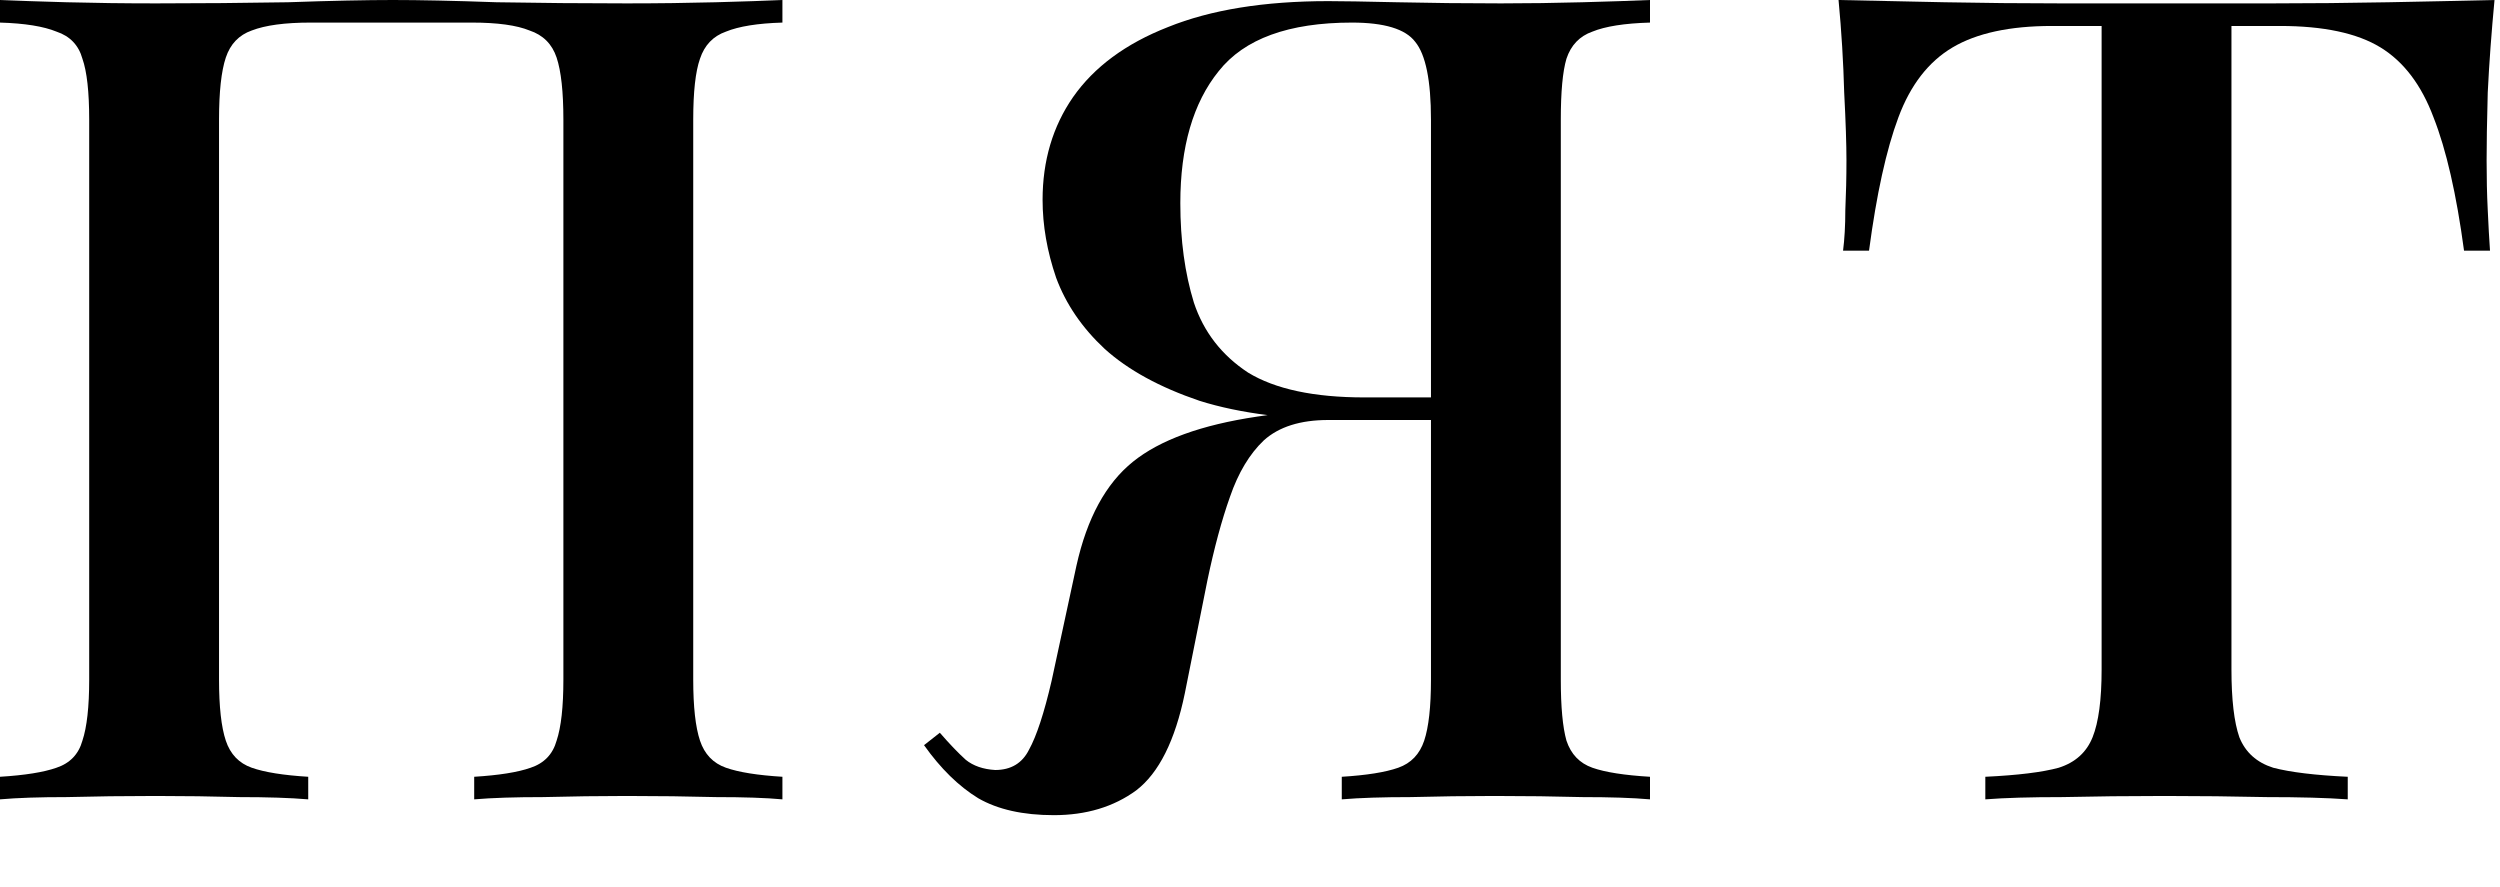 <?xml version="1.0" encoding="UTF-8"?> <svg xmlns="http://www.w3.org/2000/svg" width="31" height="11" viewBox="0 0 31 11" fill="none"><path d="M30.932 0C30.895 0.392 30.866 0.775 30.848 1.148C30.838 1.512 30.834 1.792 30.834 1.988C30.834 2.203 30.838 2.408 30.848 2.604C30.857 2.8 30.866 2.968 30.876 3.108H30.554C30.46 2.408 30.334 1.857 30.176 1.456C30.026 1.055 29.807 0.765 29.518 0.588C29.229 0.411 28.813 0.322 28.272 0.322H27.67V8.302C27.67 8.675 27.703 8.955 27.768 9.142C27.843 9.329 27.983 9.455 28.188 9.52C28.402 9.576 28.71 9.613 29.112 9.632V9.912C28.851 9.893 28.515 9.884 28.104 9.884C27.693 9.875 27.273 9.87 26.844 9.87C26.396 9.87 25.971 9.875 25.57 9.884C25.178 9.884 24.86 9.893 24.618 9.912V9.632C25.019 9.613 25.323 9.576 25.528 9.52C25.733 9.455 25.873 9.329 25.948 9.142C26.023 8.955 26.06 8.675 26.06 8.302V0.322H25.444C24.921 0.322 24.511 0.411 24.212 0.588C23.913 0.765 23.689 1.055 23.54 1.456C23.39 1.857 23.269 2.408 23.176 3.108H22.854C22.872 2.968 22.882 2.8 22.882 2.604C22.891 2.408 22.896 2.203 22.896 1.988C22.896 1.792 22.887 1.512 22.868 1.148C22.858 0.775 22.835 0.392 22.798 0C23.199 0.009 23.638 0.019 24.114 0.028C24.59 0.037 25.07 0.042 25.556 0.042C26.041 0.042 26.48 0.042 26.872 0.042C27.264 0.042 27.698 0.042 28.174 0.042C28.65 0.042 29.131 0.037 29.616 0.028C30.101 0.019 30.54 0.009 30.932 0Z" fill="black"></path><path d="M20.46 0V0.28C20.143 0.289 19.905 0.327 19.746 0.392C19.587 0.448 19.48 0.56 19.424 0.728C19.377 0.887 19.354 1.139 19.354 1.484V8.428C19.354 8.764 19.377 9.016 19.424 9.184C19.48 9.352 19.587 9.464 19.746 9.52C19.905 9.576 20.143 9.613 20.46 9.632V9.912C20.245 9.893 19.965 9.884 19.62 9.884C19.284 9.875 18.92 9.87 18.528 9.87C18.183 9.87 17.837 9.875 17.492 9.884C17.147 9.884 16.862 9.893 16.638 9.912V9.632C16.946 9.613 17.179 9.576 17.338 9.52C17.497 9.464 17.604 9.352 17.66 9.184C17.716 9.016 17.744 8.764 17.744 8.428V1.484C17.744 0.999 17.679 0.677 17.548 0.518C17.427 0.359 17.165 0.28 16.764 0.28C15.98 0.28 15.429 0.481 15.112 0.882C14.795 1.274 14.636 1.82 14.636 2.52C14.636 2.977 14.692 3.388 14.804 3.752C14.925 4.116 15.149 4.405 15.476 4.62C15.812 4.825 16.293 4.928 16.918 4.928H18.122C18.122 4.928 18.122 4.975 18.122 5.068C18.122 5.161 18.122 5.208 18.122 5.208H16.778C16.013 5.208 15.378 5.129 14.874 4.97C14.379 4.802 13.987 4.587 13.698 4.326C13.418 4.065 13.217 3.771 13.096 3.444C12.984 3.117 12.928 2.795 12.928 2.478C12.928 1.993 13.054 1.568 13.306 1.204C13.567 0.831 13.959 0.541 14.482 0.336C15.014 0.121 15.677 0.014 16.47 0.014C16.638 0.014 16.923 0.019 17.324 0.028C17.735 0.037 18.164 0.042 18.612 0.042C18.948 0.042 19.284 0.037 19.62 0.028C19.965 0.019 20.245 0.009 20.46 0ZM18.01 4.97L17.982 5.208H16.47C16.125 5.208 15.859 5.292 15.672 5.46C15.495 5.628 15.355 5.861 15.252 6.16C15.149 6.449 15.056 6.795 14.972 7.196L14.692 8.596C14.571 9.184 14.37 9.585 14.09 9.8C13.81 10.005 13.469 10.108 13.068 10.108C12.685 10.108 12.373 10.038 12.13 9.898C11.887 9.749 11.663 9.529 11.458 9.24L11.654 9.086C11.775 9.226 11.883 9.338 11.976 9.422C12.069 9.497 12.191 9.539 12.34 9.548C12.536 9.548 12.676 9.464 12.76 9.296C12.853 9.128 12.947 8.843 13.04 8.442L13.348 7.014C13.479 6.426 13.712 5.997 14.048 5.726C14.384 5.455 14.897 5.269 15.588 5.166C15.765 5.138 15.943 5.115 16.12 5.096C16.297 5.077 16.531 5.059 16.82 5.04C17.119 5.012 17.515 4.989 18.01 4.97Z" fill="black"></path><path d="M9.702 0V0.28C9.394 0.289 9.161 0.327 9.002 0.392C8.843 0.448 8.736 0.56 8.68 0.728C8.624 0.887 8.596 1.139 8.596 1.484V8.428C8.596 8.764 8.624 9.016 8.68 9.184C8.736 9.352 8.843 9.464 9.002 9.52C9.161 9.576 9.394 9.613 9.702 9.632V9.912C9.497 9.893 9.221 9.884 8.876 9.884C8.531 9.875 8.162 9.87 7.77 9.87C7.434 9.87 7.089 9.875 6.734 9.884C6.389 9.884 6.104 9.893 5.88 9.912V9.632C6.188 9.613 6.421 9.576 6.58 9.52C6.748 9.464 6.855 9.352 6.902 9.184C6.958 9.016 6.986 8.764 6.986 8.428V1.484C6.986 1.139 6.958 0.882 6.902 0.714C6.846 0.546 6.734 0.434 6.566 0.378C6.407 0.313 6.169 0.28 5.852 0.28H3.85C3.533 0.28 3.29 0.313 3.122 0.378C2.963 0.434 2.856 0.546 2.8 0.714C2.744 0.882 2.716 1.139 2.716 1.484V8.428C2.716 8.764 2.744 9.016 2.8 9.184C2.856 9.352 2.963 9.464 3.122 9.52C3.281 9.576 3.514 9.613 3.822 9.632V9.912C3.598 9.893 3.313 9.884 2.968 9.884C2.632 9.875 2.287 9.87 1.932 9.87C1.54 9.87 1.171 9.875 0.826 9.884C0.49 9.884 0.215 9.893 0 9.912V9.632C0.308 9.613 0.541 9.576 0.7 9.52C0.868 9.464 0.975 9.352 1.022 9.184C1.078 9.016 1.106 8.764 1.106 8.428V1.484C1.106 1.139 1.078 0.887 1.022 0.728C0.975 0.56 0.868 0.448 0.7 0.392C0.541 0.327 0.308 0.289 0 0.28V0C0.215 0.009 0.49 0.019 0.826 0.028C1.171 0.037 1.54 0.042 1.932 0.042C2.483 0.042 3.029 0.037 3.57 0.028C4.111 0.009 4.545 0 4.872 0C5.199 0 5.628 0.009 6.16 0.028C6.692 0.037 7.229 0.042 7.77 0.042C8.162 0.042 8.531 0.037 8.876 0.028C9.221 0.019 9.497 0.009 9.702 0Z" fill="black"></path></svg> 